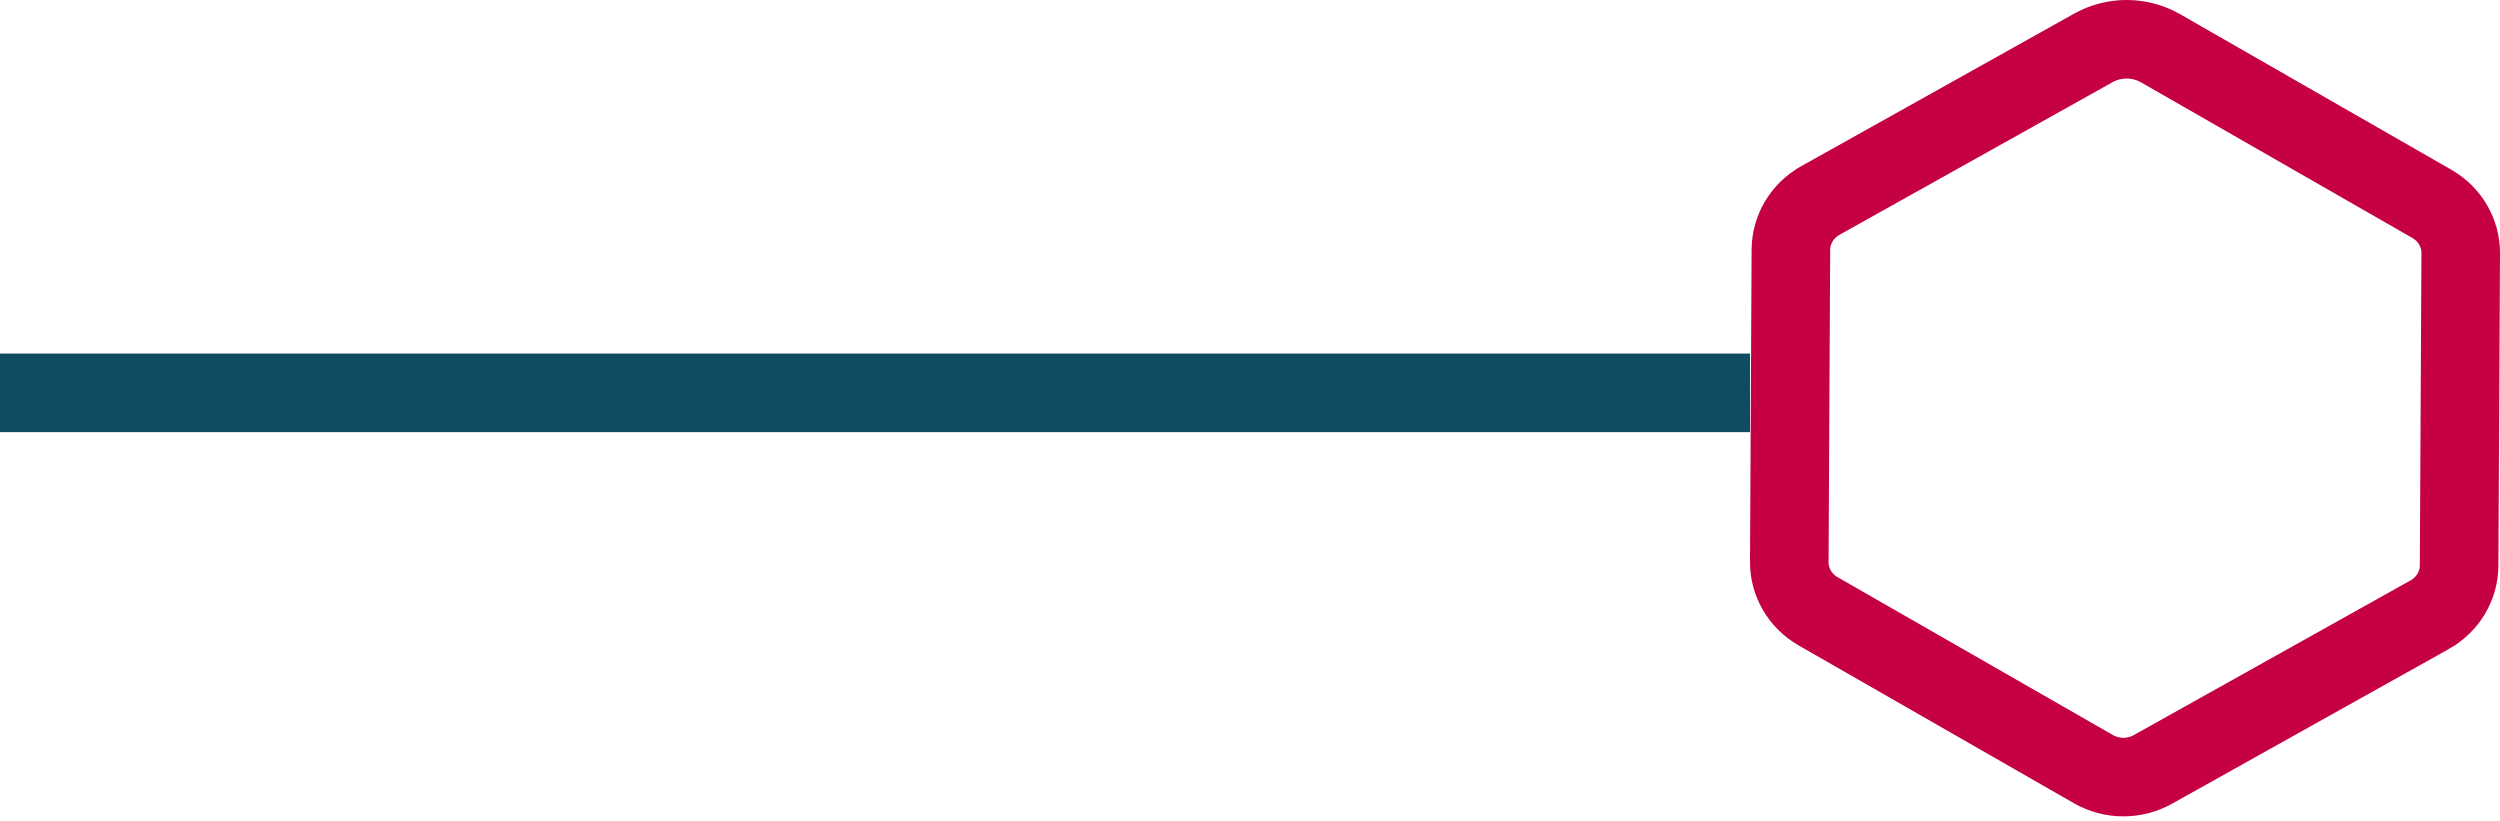 <svg width="70" height="23" viewBox="0 0 70 23" fill="none" xmlns="http://www.w3.org/2000/svg">
<path d="M49 11H1.19209e-06" stroke="#0F4C64" stroke-width="2.2"/>
<path d="M68.9 7.09H68.9V7.097V7.101L68.855 15.838C68.855 15.838 68.855 15.839 68.855 15.839C68.851 16.399 68.542 16.927 68.03 17.213L68.029 17.213L60.278 21.545C60.278 21.545 60.278 21.545 60.278 21.545C60.278 21.545 60.278 21.545 60.278 21.545C59.762 21.833 59.126 21.829 58.614 21.535L58.614 21.535L50.91 17.118L50.91 17.118C50.398 16.825 50.097 16.295 50.1 15.735L50.1 15.734L50.145 6.988C50.145 6.988 50.145 6.988 50.145 6.988C50.149 6.428 50.458 5.9 50.97 5.614L50.971 5.613L58.613 1.342C58.613 1.341 58.613 1.341 58.614 1.341C59.197 1.016 59.916 1.02 60.495 1.351L68.09 5.707L68.09 5.707C68.602 6 68.903 6.529 68.9 7.09Z" stroke="#C50044" stroke-width="2.2"/>
</svg>
